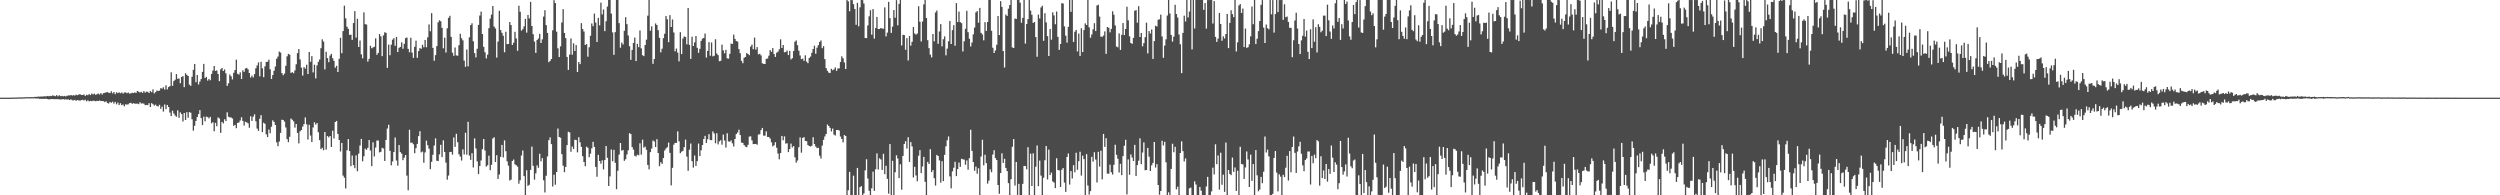<?xml version="1.0" encoding="UTF-8"?>
<svg xmlns="http://www.w3.org/2000/svg" width="1920" height="150">
  <path d="M0 75.000h1v1.000H0zM1 75.000h1v1.000H1zM2 75.000h1v1.000H2zM3 75.000h1v1.000H3zM4 75.000h1v1.000H4zM5 75.000h1v1.000H5zM6 75.000h1v1.000H6zM7 74.987h1v1.000H7zM8 74.963h1v1.000H8zM9 74.939h1v1.000H9zM10 74.917h1v1.000H10zM11 74.900h1v1.000H11zM12 74.889h1v1.000H12zM13 74.855h1v1.000H13zM14 74.735h1v1.000H14zM15 74.823h1v1.000H15zM16 74.764h1v1.000H16zM17 74.784h1v1.000H17zM18 74.703h1v1.000H18zM19 74.645h1v1.000H19zM20 74.595h1v1.000H20zM21 74.599h1v1.000H21zM22 74.593h1v1.000H22zM23 74.653h1v1.000H23zM24 74.507h1v1.000H24zM25 74.642h1v1.000H25zM26 74.372h1v1.169H26zM27 74.389h1v1.253H27zM28 74.355h1v1.313H28zM29 74.156h1v1.473H29zM30 74.239h1v1.693H30zM31 74.093h1v1.779H31zM32 74.113h1v1.829H32zM33 74.023h1v1.895H33zM34 73.924h1v1.938H34zM35 74.023h1v1.851H35zM36 73.672h1v2.419H36zM37 73.936h1v2.379H37zM38 73.605h1v2.597H38zM39 73.810h1v2.294H39zM40 73.291h1v2.796H40zM41 73.525h1v2.734H41zM42 73.880h1v2.254H42zM43 73.076h1v3.124H43zM44 73.951h1v2.194H44zM45 73.186h1v3.160H45zM46 73.886h1v2.502H46zM47 73.627h1v2.638H47zM48 73.959h1v2.171H48zM49 73.627h1v2.793H49zM50 74.044h1v2.182H50zM51 73.587h1v2.901H51zM52 73.269h1v3.090H52zM53 73.330h1v3.499H53zM54 72.940h1v3.370H54zM55 73.402h1v3.617H55zM56 73.043h1v4.061H56zM57 73.410h1v3.267H57zM58 72.699h1v4.788H58zM59 73.130h1v3.664H59zM60 72.603h1v4.497H60zM61 72.364h1v4.944H61zM62 72.957h1v3.948H62zM63 72.968h1v3.701H63zM64 72.574h1v4.565H64zM65 73.691h1v2.904H65zM66 72.753h1v5.066H66zM67 73.113h1v3.953H67zM68 72.233h1v5.636H68zM69 73.031h1v4.491H69zM70 71.851h1v5.892H70zM71 72.516h1v4.808H71zM72 71.906h1v5.544H72zM73 72.804h1v4.981H73zM74 72.358h1v5.053H74zM75 71.820h1v5.776H75zM76 72.548h1v4.629H76zM77 71.499h1v6.134H77zM78 72.576h1v4.995H78zM79 71.531h1v6.189H79zM80 71.285h1v7.132H80zM81 70.983h1v6.805H81zM82 70.730h1v8.337H82zM83 71.280h1v8.233H83zM84 71.453h1v6.814H84zM85 70.109h1v8.848H85zM86 71.689h1v6.370H86zM87 70.667h1v8.883H87zM88 72.362h1v5.855H88zM89 70.860h1v9.263H89zM90 71.508h1v7.285H90zM91 70.888h1v9.788H91zM92 71.629h1v7.623H92zM93 70.961h1v9.813H93zM94 71.936h1v8.332H94zM95 71.057h1v10.620H95zM96 70.978h1v9.174H96zM97 71.587h1v8.738H97zM98 71.083h1v9.064H98zM99 71.848h1v7.341H99zM100 71.721h1v7.226H100zM101 71.236h1v8.471H101zM102 71.477h1v7.767H102zM103 70.945h1v8.689H103zM104 71.400h1v8.261H104zM105 69.873h1v9.687H105zM106 70.414h1v9.614H106zM107 71.047h1v7.485H107zM108 70.509h1v8.981H108zM109 71.344h1v8.042H109zM110 69.947h1v9.623H110zM111 71.126h1v9.661H111zM112 70.406h1v10.193H112zM113 70.489h1v10.251H113zM114 71.438h1v7.807H114zM115 69.901h1v12.255H115zM116 70.815h1v8.382H116zM117 68.629h1v11.406H117zM118 71.715h1v9.399H118zM119 70.756h1v9.604H119zM120 69.541h1v11.888H120zM121 69.816h1v11.997H121zM122 69.561h1v10.903H122zM123 67.692h1v15.905H123zM124 68.121h1v13.725H124zM125 67.038h1v18.665H125zM126 68.831h1v11.402H126zM127 65.528h1v18.270H127zM128 68.659h1v11.917H128zM129 66.865h1v15.324H129zM130 66.160h1v20.300H130zM131 55.564h1v33.575H131zM132 65.919h1v19.109H132zM133 62.289h1v24.861H133zM134 61.234h1v27.442H134zM135 56.897h1v32.740H135zM136 60.509h1v24.240H136zM137 60.210h1v30.249H137zM138 63.889h1v22.436H138zM139 59.098h1v28.535H139zM140 58.472h1v34.821H140zM141 66.930h1v19.840H141zM142 56.268h1v35.861H142zM143 57.484h1v28.677H143zM144 58.392h1v32.033H144zM145 65.012h1v21.120H145zM146 65.949h1v20.627H146zM147 58.939h1v32.648H147zM148 53.598h1v46.744H148zM149 49.108h1v47.502H149zM150 63.141h1v29.725H150zM151 57.540h1v32.344H151zM152 64.873h1v22.717H152zM153 62.681h1v21.922H153zM154 60.744h1v30.000H154zM155 55.174h1v40.920H155zM156 49.069h1v40.536H156zM157 59.934h1v33.252H157zM158 59.051h1v30.519H158zM159 61.920h1v28.048H159zM160 60.645h1v30.303H160zM161 61.666h1v28.081H161zM162 56.799h1v37.914H162zM163 54.146h1v39.685H163zM164 50.694h1v50.108H164zM165 54.427h1v39.938H165zM166 54.047h1v42.854H166zM167 56.800h1v33.413H167zM168 62.292h1v28.668H168zM169 53.271h1v48.747H169zM170 52.205h1v41.436H170zM171 54.515h1v40.269H171zM172 53.343h1v38.274H172zM173 56.319h1v36.668H173zM174 65.945h1v20.323H174zM175 63.999h1v25.670H175zM176 57.214h1v32.969H176zM177 58.559h1v31.640H177zM178 60.964h1v30.082H178zM179 55.889h1v40.705H179zM180 53.821h1v42.054H180zM181 45.787h1v52.689H181zM182 56.675h1v37.708H182zM183 57.296h1v36.737H183zM184 55.566h1v36.947H184zM185 60.665h1v29.394H185zM186 54.022h1v38.806H186zM187 55.206h1v41.212H187zM188 52.648h1v40.891H188zM189 52.176h1v41.753H189zM190 53.232h1v41.473H190zM191 56.111h1v41.984H191zM192 59.555h1v29.773H192zM193 58.065h1v34.793H193zM194 59.439h1v30.151H194zM195 56.950h1v30.866H195zM196 52.449h1v40.664H196zM197 50.295h1v48.468H197zM198 47.917h1v52.569H198zM199 58.619h1v32.547H199zM200 47.440h1v40.961H200zM201 52.500h1v48.997H201zM202 59.271h1v34.987H202zM203 50.931h1v44.156H203zM204 47.606h1v55.542H204zM205 47.398h1v57.867H205zM206 45.831h1v53.668H206zM207 53.198h1v49.142H207zM208 60.622h1v36.707H208zM209 57.643h1v34.788H209zM210 54.346h1v39.289H210zM211 51.022h1v44.989H211zM212 45.126h1v64.257H212zM213 43.442h1v68.818H213zM214 39.620h1v69.084H214zM215 40.334h1v61.717H215zM216 56.116h1v35.835H216zM217 57.758h1v34.421H217zM218 56.456h1v36.938H218zM219 50.516h1v47.352H219zM220 43.269h1v63.595H220zM221 41.357h1v67.875H221zM222 42.009h1v63.078H222zM223 55.998h1v35.046H223zM224 55.412h1v36.612H224zM225 56.271h1v36.969H225zM226 54.084h1v43.925H226zM227 49.381h1v45.861H227zM228 40.822h1v61.256H228zM229 37.662h1v72.478H229zM230 45.647h1v55.234H230zM231 51.966h1v47.892H231zM232 58.027h1v39.182H232zM233 51.507h1v43.810H233zM234 52.715h1v37.476H234zM235 49.700h1v45.766H235zM236 56.810h1v50.341H236zM237 39.948h1v55.899H237zM238 47.486h1v56.599H238zM239 43.121h1v65.920H239zM240 55.607h1v42.261H240zM241 49.718h1v44.194H241zM242 60.201h1v35.479H242zM243 50.247h1v44.264H243zM244 47.515h1v54.053H244zM245 45.705h1v61.916H245zM246 37.022h1v77.518H246zM247 30.192h1v83.299H247zM248 31.918h1v83.464H248zM249 53.292h1v48.082H249zM250 39.796h1v75.082H250zM251 44.589h1v59.891H251zM252 47.748h1v57.772H252zM253 42.655h1v61.815H253zM254 41.345h1v71.571H254zM255 44.674h1v55.737H255zM256 46.733h1v59.633H256zM257 51.952h1v41.751H257zM258 50.545h1v42.320H258zM259 55.311h1v47.554H259zM260 45.161h1v62.371H260zM261 29.012h1v87.306H261zM262 40.854h1v68.918H262zM263 23.873h1v110.969H263zM264 4.357h1v132.121H264zM265 14.076h1v130.655H265zM266 20.488h1v94.924H266zM267 22.117h1v84.696H267zM268 26.767h1v89.246H268zM269 26.617h1v100.963H269zM270 30.602h1v88.845H270zM271 17.708h1v109.082H271zM272 8.543h1v120.629H272zM273 28.891h1v90.426H273zM274 14.431h1v117.124H274zM275 36.114h1v81.844H275zM276 31.111h1v80.668H276zM277 41.732h1v64.992H277zM278 44.803h1v79.087H278zM279 9.511h1v110.476H279zM280 18.598h1v95.580H280zM281 18.831h1v96.223H281zM282 47.314h1v66.270H282zM283 45.192h1v62.319H283zM284 35.114h1v80.498H284zM285 37.060h1v90.525H285zM286 36.426h1v72.893H286zM287 35.886h1v84.300H287zM288 29.436h1v83.911H288zM289 42.074h1v65.862H289zM290 40.578h1v67.357H290zM291 26.174h1v90.846H291zM292 27.928h1v88.718H292zM293 43.122h1v70.393H293zM294 27.193h1v86.864H294zM295 24.795h1v98.845H295zM296 25.242h1v82.251H296zM297 52.120h1v46.596H297zM298 34.247h1v61.595H298zM299 42.455h1v73.360H299zM300 34.329h1v92.653H300zM301 30.481h1v93.509H301zM302 29.323h1v87.484H302zM303 35.165h1v70.457H303zM304 28.345h1v94.949H304zM305 39.970h1v87.288H305zM306 36.712h1v74.706H306zM307 35.975h1v80.864H307zM308 32.528h1v85.485H308zM309 37.406h1v85.633H309zM310 33.649h1v87.395H310zM311 29.301h1v89.733H311zM312 28.813h1v106.048H312zM313 37.524h1v108.579H313zM314 40.120h1v59.492H314zM315 28.967h1v80.657H315zM316 40.379h1v69.186H316zM317 44.418h1v66.362H317zM318 35.954h1v81.696H318zM319 31.246h1v82.534H319zM320 44.452h1v66.048H320zM321 39.279h1v65.292H321zM322 36.964h1v63.816H322zM323 37.466h1v79.551H323zM324 34.366h1v82.005H324zM325 36.309h1v88.674H325zM326 30.677h1v86.415H326zM327 36.279h1v71.767H327zM328 28.691h1v82.878H328zM329 18.745h1v95.434H329zM330 23.993h1v105.973H330zM331 10.105h1v114.164H331zM332 36.783h1v82.087H332zM333 46.669h1v65.098H333zM334 42.324h1v63.990H334zM335 35.430h1v88.032H335zM336 17.148h1v106.529H336zM337 15.623h1v102.950H337zM338 16.321h1v94.907H338zM339 21.425h1v99.266H339zM340 37.117h1v70.678H340zM341 28.949h1v87.713H341zM342 40.370h1v84.492H342zM343 21.705h1v116.290H343zM344 13.699h1v121.119H344zM345 12.113h1v104.667H345zM346 28.333h1v88.320H346zM347 40.435h1v78.368H347zM348 42.872h1v62.713H348zM349 36.441h1v76.358H349zM350 42.545h1v60.191H350zM351 42.800h1v66.386H351zM352 34.733h1v83.817H352zM353 25.902h1v94.362H353zM354 29.400h1v93.869H354zM355 30.974h1v83.785H355zM356 46.475h1v72.159H356zM357 51.316h1v50.646H357zM358 38.017h1v80.743H358zM359 50.930h1v42.596H359zM360 28.629h1v90.891H360zM361 19.314h1v103.482H361zM362 17.901h1v99.751H362zM363 31.711h1v96.880H363zM364 40.750h1v65.546H364zM365 44.073h1v69.963H365zM366 37.428h1v86.510H366zM367 19.098h1v114.604H367zM368 11.909h1v115.565H368zM369 8.897h1v114.334H369zM370 26.136h1v88.436H370zM371 35.953h1v70.775H371zM372 40.138h1v75.449H372zM373 44.840h1v83.115H373zM374 41.975h1v84.930H374zM375 21.678h1v97.852H375zM376 14.278h1v116.415H376zM377 11.236h1v115.324H377zM378 4.677h1v101.688H378zM379 20.395h1v85.033H379zM380 21.852h1v102.568H380zM381 44.245h1v74.974H381zM382 31.962h1v105.443H382zM383 8.291h1v125.760H383zM384 23.068h1v97.409H384zM385 25.200h1v86.084H385zM386 27.431h1v93.512H386zM387 40.162h1v67.640H387zM388 24.355h1v91.763H388zM389 33.908h1v90.065H389zM390 33.720h1v93.516H390zM391 16.929h1v121.652H391zM392 19.238h1v118.743H392zM393 34.517h1v89.138H393zM394 32.760h1v89.747H394zM395 24.424h1v101.793H395zM396 29.544h1v97.398H396zM397 39.016h1v89.010H397zM398 4.381h1v136.699H398zM399 9.035h1v129.394H399zM400 23.493h1v95.935H400zM401 22.429h1v93.189H401zM402 20.263h1v114.991H402zM403 14.475h1v135.514H403zM404 25.013h1v105.734H404zM405 11.468h1v131.298H405zM406 14.166h1v127.741H406zM407 1.393h1v129.111H407zM408 19.905h1v92.691H408zM409 26.328h1v101.057H409zM410 31.925h1v106.051H410zM411 40.593h1v92.539H411zM412 30.794h1v96.220H412zM413 29.560h1v99.335H413zM414 26.030h1v92.061H414zM415 33.020h1v90.864H415zM416 30.210h1v91.250H416zM417 12.769h1v125.669H417zM418 7.824h1v140.005H418zM419 19.300h1v115.660H419zM420 25.295h1v94.890H420zM421 47.755h1v59.916H421zM422 46.742h1v58.761H422zM423 45.323h1v65.375H423zM424 23.246h1v120.025H424zM425 0.114h1v134.098H425zM426 2.362h1v139.535H426zM427 24.327h1v107.777H427zM428 37.097h1v61.613H428zM429 43.846h1v61.348H429zM430 35.604h1v70.181H430zM431 17.248h1v101.117H431zM432 7.030h1v120.207H432zM433 25.313h1v106.934H433zM434 29.275h1v98.923H434zM435 43.739h1v67.734H435zM436 53.667h1v47.566H436zM437 41.937h1v59.759H437zM438 29.479h1v87.068H438zM439 41.984h1v70.549H439zM440 33.266h1v81.161H440zM441 39.109h1v68.200H441zM442 34.592h1v72.973H442zM443 55.282h1v61.693H443zM444 47.602h1v57.817H444zM445 49.279h1v60.049H445zM446 17.754h1v95.049H446zM447 22.322h1v97.661H447zM448 24.230h1v100.198H448zM449 34.545h1v93.149H449zM450 33.829h1v78.812H450zM451 43.515h1v69.990H451zM452 36.315h1v84.433H452zM453 27.488h1v90.510H453zM454 18.021h1v95.922H454zM455 20.133h1v88.833H455zM456 10.461h1v102.394H456zM457 17.288h1v110.898H457zM458 32.230h1v103.492H458zM459 13.746h1v105.213H459zM460 19.476h1v104.171H460zM461 1.998h1v123.682H461zM462 11.043h1v112.095H462zM463 7.260h1v122.903H463zM464 23.888h1v98.974H464zM465 16.266h1v95.865H465zM466 5.014h1v116.158H466zM467 0.002h1v142.868H467zM468 0.000h1v135.495H468zM469 10.425h1v104.353H469zM470 24.902h1v98.962H470zM471 42.069h1v73.036H471zM472 24.671h1v100.355H472zM473 0.000h1v145.288H473zM474 0.006h1v131.172H474zM475 17.762h1v100.978H475zM476 36.613h1v73.221H476zM477 32.730h1v82.985H477zM478 34.156h1v81.004H478zM479 23.636h1v99.865H479zM480 13.229h1v109.085H480zM481 18.517h1v100.112H481zM482 27.215h1v88.251H482zM483 35.465h1v66.845H483zM484 45.934h1v57.019H484zM485 38.362h1v74.561H485zM486 32.964h1v81.946H486zM487 28.900h1v90.716H487zM488 46.886h1v73.326H488zM489 33.645h1v85.164H489zM490 36.214h1v83.057H490zM491 23.374h1v86.724H491zM492 37.142h1v81.659H492zM493 42.373h1v64.906H493zM494 43.098h1v70.290H494zM495 34.539h1v78.048H495zM496 30.479h1v84.551H496zM497 12.035h1v114.609H497zM498 0.002h1v130.050H498zM499 23.610h1v93.203H499zM500 20.206h1v93.867H500zM501 48.979h1v58.925H501zM502 45.323h1v63.308H502zM503 18.007h1v94.940H503zM504 19.202h1v87.701H504zM505 23.181h1v94.306H505zM506 29.040h1v98.610H506zM507 40.187h1v84.449H507zM508 37.384h1v88.533H508zM509 29.326h1v92.059H509zM510 25.893h1v89.711H510zM511 12.312h1v101.755H511zM512 14.808h1v98.251H512zM513 32.424h1v77.093H513zM514 11.641h1v105.781H514zM515 20.721h1v121.678H515zM516 14.974h1v113.921H516zM517 24.914h1v86.215H517zM518 39.432h1v70.277H518zM519 37.260h1v72.501H519zM520 40.422h1v60.487H520zM521 47.085h1v61.462H521zM522 24.710h1v92.966H522zM523 41.546h1v74.944H523zM524 29.585h1v86.250H524zM525 27.962h1v85.059H525zM526 28.427h1v78.784H526zM527 34.051h1v86.238H527zM528 6.135h1v125.060H528zM529 34.383h1v80.562H529zM530 45.228h1v65.023H530zM531 28.143h1v95.680H531zM532 35.307h1v93.411H532zM533 32.563h1v86.871H533zM534 27.634h1v99.808H534zM535 36.696h1v87.092H535zM536 40.532h1v69.778H536zM537 37.470h1v82.454H537zM538 31.405h1v84.004H538zM539 29.712h1v81.715H539zM540 29.146h1v77.599H540zM541 25.780h1v78.566H541zM542 44.162h1v65.641H542zM543 39.094h1v67.846H543zM544 32.334h1v70.711H544zM545 42.786h1v64.788H545zM546 32.589h1v75.103H546zM547 43.255h1v57.713H547zM548 42.809h1v59.689H548zM549 30.176h1v79.870H549zM550 41.064h1v61.307H550zM551 42.332h1v68.552H551zM552 47.007h1v61.600H552zM553 46.716h1v61.012H553zM554 34.239h1v76.871H554zM555 38.698h1v64.670H555zM556 40.983h1v66.960H556zM557 38.275h1v75.056H557zM558 44.810h1v57.524H558zM559 45.054h1v63.577H559zM560 41.391h1v67.420H560zM561 33.408h1v74.479H561zM562 33.733h1v76.364H562zM563 26.590h1v85.907H563zM564 29.840h1v76.921H564zM565 31.549h1v71.426H565zM566 31.949h1v69.821H566zM567 37.722h1v61.887H567zM568 40.886h1v62.853H568zM569 46.713h1v62.758H569zM570 48.561h1v61.198H570zM571 44.408h1v67.010H571zM572 43.703h1v68.873H572zM573 40.785h1v72.286H573zM574 41.479h1v69.749H574zM575 42.411h1v62.506H575zM576 35.801h1v68.878H576zM577 34.233h1v73.543H577zM578 37.764h1v72.951H578zM579 28.889h1v81.697H579zM580 38.117h1v72.427H580zM581 36.147h1v74.995H581zM582 41.745h1v61.626H582zM583 41.299h1v61.825H583zM584 42.563h1v57.392H584zM585 48.600h1v49.666H585zM586 49.074h1v55.086H586zM587 49.170h1v55.018H587zM588 45.233h1v55.684H588zM589 44.912h1v60.262H589zM590 42.737h1v62.534H590zM591 38.499h1v67.939H591zM592 39.805h1v69.498H592zM593 36.938h1v75.433H593zM594 41.477h1v70.124H594zM595 43.720h1v65.479H595zM596 40.519h1v72.946H596zM597 39.657h1v78.275H597zM598 37.898h1v84.457H598zM599 30.227h1v87.310H599zM600 36.830h1v67.550H600zM601 34.580h1v73.128H601zM602 40.139h1v64.623H602zM603 39.892h1v70.417H603zM604 38.835h1v71.217H604zM605 42.300h1v74.555H605zM606 39.054h1v75.427H606zM607 45.598h1v64.692H607zM608 44.697h1v68.521H608zM609 39.201h1v73.021H609zM610 32.029h1v88.730H610zM611 31.050h1v93.896H611zM612 34.696h1v88.590H612zM613 38.938h1v74.182H613zM614 42.575h1v62.927H614zM615 45.402h1v71.857H615zM616 44.981h1v60.957H616zM617 46.764h1v58.565H617zM618 42.440h1v65.785H618zM619 47.310h1v61.191H619zM620 48.514h1v62.830H620zM621 44.552h1v67.571H621zM622 43.437h1v69.127H622zM623 40.493h1v71.455H623zM624 37.634h1v67.803H624zM625 35.096h1v75.554H625zM626 41.265h1v71.263H626zM627 36.625h1v77.130H627zM628 34.726h1v78.800H628zM629 32.197h1v87.370H629zM630 31.075h1v90.669H630zM631 37.021h1v74.798H631zM632 35.420h1v72.000H632zM633 45.433h1v59.365H633zM634 52.308h1v50.604H634zM635 54.373h1v41.288H635zM636 55.733h1v41.046H636zM637 56.095h1v42.161H637zM638 52.838h1v48.139H638zM639 53.893h1v44.878H639zM640 53.249h1v50.113H640zM641 51.774h1v52.297H641zM642 54.429h1v45.428H642zM643 52.580h1v47.222H643zM644 52.492h1v47.744H644zM645 47.557h1v57.313H645zM646 43.278h1v63.494H646zM647 44.777h1v64.609H647zM648 47.962h1v55.763H648zM649 52.985h1v51.468H649zM650 0.000h1v150.000H650zM651 1.039h1v145.071H651zM652 8.638h1v123.355H652zM653 0.043h1v149.921H653zM654 0.124h1v149.876H654zM655 3.194h1v131.733H655zM656 6.928h1v143.072H656zM657 19.059h1v130.894H657zM658 2.160h1v126.804H658zM659 20.238h1v129.762H659zM660 5.631h1v138.163H660zM661 0.000h1v142.975H661zM662 0.078h1v149.905H662zM663 2.724h1v145.783H663zM664 29.193h1v101.601H664zM665 29.283h1v93.023H665zM666 19.537h1v117.574H666zM667 12.533h1v133.976H667zM668 7.808h1v142.192H668zM669 26.643h1v118.004H669zM670 6.952h1v124.868H670zM671 29.636h1v116.939H671zM672 21.560h1v108.440H672zM673 12.984h1v104.810H673zM674 22.263h1v107.955H674zM675 22.283h1v99.328H675zM676 21.509h1v100.970H676zM677 21.924h1v108.586H677zM678 22.060h1v96.065H678zM679 5.688h1v128.097H679zM680 27.976h1v99.322H680zM681 25.026h1v112.333H681zM682 1.423h1v147.337H682zM683 13.969h1v96.671H683zM684 25.244h1v124.756H684zM685 20.451h1v103.031H685zM686 7.738h1v142.262H686zM687 13.615h1v118.703H687zM688 0.093h1v119.199H688zM689 19.437h1v102.322H689zM690 2.896h1v133.929H690zM691 0.000h1v126.164H691zM692 34.896h1v110.777H692zM693 26.745h1v93.028H693zM694 26.929h1v83.608H694zM695 38.196h1v70.235H695zM696 29.272h1v84.800H696zM697 46.443h1v59.002H697zM698 27.711h1v96.636H698zM699 35.073h1v74.070H699zM700 32.085h1v80.396H700zM701 20.757h1v115.549H701zM702 25.692h1v102.428H702zM703 26.624h1v108.134H703zM704 25.760h1v113.427H704zM705 4.794h1v114.824H705zM706 16.694h1v98.612H706zM707 31.867h1v101.112H707zM708 16.530h1v111.321H708zM709 3.378h1v117.120H709zM710 0.000h1v139.627H710zM711 13.783h1v136.213H711zM712 30.867h1v93.425H712zM713 36.951h1v89.010H713zM714 41.933h1v72.646H714zM715 44.059h1v88.118H715zM716 26.119h1v104.501H716zM717 31.720h1v105.118H717zM718 9.568h1v132.988H718zM719 8.099h1v110.892H719zM720 33.624h1v86.206H720zM721 24.175h1v99.014H721zM722 18.537h1v121.707H722zM723 35.607h1v88.196H723zM724 30.181h1v108.944H724zM725 27.937h1v91.024H725zM726 42.499h1v69.864H726zM727 37.350h1v70.369H727zM728 31.693h1v73.125H728zM729 16.081h1v119.405H729zM730 33.785h1v110.863H730zM731 23.158h1v108.420H731zM732 19.355h1v109.465H732zM733 35.139h1v89.115H733zM734 2.421h1v132.873H734zM735 16.955h1v112.956H735zM736 8.916h1v115.941H736zM737 16.955h1v111.221H737zM738 17.827h1v104.133H738zM739 39.532h1v82.770H739zM740 31.709h1v90.917H740zM741 22.106h1v104.397H741zM742 8.298h1v114.952H742zM743 24.717h1v105.597H743zM744 29.767h1v91.728H744zM745 35.706h1v63.912H745zM746 32.660h1v83.230H746zM747 26.391h1v98.005H747zM748 21.192h1v109.936H748zM749 9.543h1v118.419H749zM750 8.485h1v124.894H750zM751 17.453h1v111.757H751zM752 6.040h1v143.959H752zM753 25.245h1v94.951H753zM754 26.494h1v80.869H754zM755 30.991h1v95.995H755zM756 16.979h1v101.865H756zM757 23.742h1v101.520H757zM758 16.901h1v124.113H758zM759 0.000h1v138.735H759zM760 0.003h1v130.039H760zM761 23.605h1v108.623H761zM762 36.676h1v82.018H762zM763 40.712h1v74.641H763zM764 38.711h1v82.703H764zM765 34.343h1v88.599H765zM766 12.280h1v129.801H766zM767 26.940h1v121.918H767zM768 0.917h1v132.013H768zM769 5.271h1v112.510H769zM770 39.205h1v85.941H770zM771 51.890h1v70.043H771zM772 11.178h1v117.792H772zM773 12.255h1v119.195H773zM774 6.644h1v134.004H774zM775 3.880h1v146.120H775zM776 0.001h1v137.613H776zM777 36.384h1v76.372H777zM778 36.880h1v69.908H778zM779 14.212h1v128.278H779zM780 14.516h1v109.906H780zM781 0.000h1v149.700H781zM782 0.005h1v141.210H782zM783 2.061h1v147.939H783zM784 17.484h1v132.516H784zM785 13.738h1v127.470H785zM786 0.024h1v127.438H786zM787 33.468h1v94.103H787zM788 18.424h1v111.648H788zM789 14.685h1v98.381H789zM790 0.015h1v149.985H790zM791 8.101h1v109.892H791zM792 11.318h1v131.512H792zM793 17.556h1v100.205H793zM794 16.907h1v133.090H794zM795 28.458h1v99.611H795zM796 43.555h1v68.154H796zM797 11.196h1v131.806H797zM798 14.181h1v109.147H798zM799 5.720h1v129.130H799zM800 4.404h1v145.592H800zM801 31.338h1v105.188H801zM802 10.151h1v112.956H802zM803 17.216h1v94.888H803zM804 27.735h1v110.113H804zM805 43.029h1v71.875H805zM806 22.295h1v112.136H806zM807 30.464h1v102.109H807zM808 9.496h1v129.865H808zM809 11.821h1v128.367H809zM810 18.633h1v125.830H810zM811 8.831h1v112.733H811zM812 28.302h1v102.300H812zM813 38.320h1v92.472H813zM814 33.733h1v109.898H814zM815 2.383h1v127.972H815zM816 2.696h1v126.349H816zM817 20.262h1v119.984H817zM818 27.391h1v119.964H818zM819 32.726h1v87.865H819zM820 20.648h1v97.207H820zM821 0.000h1v141.760H821zM822 9.078h1v122.355H822zM823 0.016h1v137.040H823zM824 32.214h1v94.599H824zM825 24.391h1v107.966H825zM826 22.965h1v94.316H826zM827 39.495h1v90.896H827zM828 25.811h1v98.013H828zM829 42.940h1v73.606H829zM830 21.710h1v113.175H830zM831 40.010h1v79.567H831zM832 23.095h1v99.132H832zM833 17.960h1v132.040H833zM834 19.217h1v99.179H834zM835 0.001h1v142.464H835zM836 20.992h1v128.460H836zM837 29.004h1v117.764H837zM838 26.458h1v93.961H838zM839 22.511h1v101.636H839zM840 17.794h1v99.167H840zM841 23.858h1v98.676H841zM842 4.173h1v136.027H842zM843 3.620h1v112.951H843zM844 12.757h1v115.171H844zM845 28.118h1v87.610H845zM846 28.292h1v109.495H846zM847 27.263h1v75.590H847zM848 24.102h1v88.692H848zM849 41.393h1v64.725H849zM850 20.737h1v112.601H850zM851 21.279h1v112.144H851zM852 24.848h1v101.633H852zM853 22.169h1v110.143H853zM854 8.653h1v125.370H854zM855 11.327h1v115.233H855zM856 19.539h1v91.601H856zM857 35.740h1v83.171H857zM858 36.359h1v85.560H858zM859 25.663h1v106.783H859zM860 38.340h1v87.467H860zM861 26.709h1v107.847H861zM862 17.665h1v102.253H862zM863 26.942h1v84.985H863zM864 22.292h1v85.063H864zM865 5.196h1v144.096H865zM866 15.597h1v106.798H866zM867 27.911h1v106.336H867zM868 32.961h1v85.680H868zM869 33.618h1v87.377H869zM870 29.100h1v94.542H870zM871 8.227h1v103.014H871zM872 7.765h1v127.434H872zM873 17.404h1v109.375H873zM874 4.752h1v118.653H874zM875 28.431h1v77.811H875zM876 25.315h1v100.772H876zM877 35.565h1v81.554H877zM878 33.102h1v76.235H878zM879 28.577h1v102.193H879zM880 17.430h1v113.121H880zM881 41.001h1v72.627H881zM882 23.884h1v96.444H882zM883 25.757h1v105.627H883zM884 22.638h1v104.344H884zM885 45.282h1v79.875H885zM886 31.520h1v77.538H886zM887 19.752h1v108.891H887zM888 20.321h1v105.751H888zM889 15.175h1v126.914H889zM890 14.782h1v134.787H890zM891 11.197h1v135.488H891zM892 28.001h1v80.108H892zM893 44.388h1v67.321H893zM894 35.001h1v73.925H894zM895 30.230h1v94.418H895zM896 11.904h1v138.096H896zM897 0.001h1v147.713H897zM898 10.381h1v139.619H898zM899 26.807h1v102.917H899zM900 31.956h1v78.447H900zM901 28.148h1v88.799H901zM902 3.711h1v109.015H902zM903 10.782h1v134.637H903zM904 13.479h1v129.876H904zM905 26.515h1v123.485H905zM906 33.974h1v83.536H906zM907 56.173h1v52.347H907zM908 25.270h1v90.802H908zM909 12.039h1v111.963H909zM910 16.503h1v105.222H910zM911 0.000h1v150.000H911zM912 13.388h1v136.612H912zM913 8.851h1v135.778H913zM914 0.000h1v144.096H914zM915 37.930h1v112.043H915zM916 0.000h1v149.929H916zM917 21.857h1v117.447H917zM918 0.000h1v141.701H918zM919 0.024h1v149.883H919zM920 0.000h1v149.993H920zM921 0.017h1v143.601H921zM922 0.014h1v146.411H922zM923 0.006h1v149.994H923zM924 7.555h1v142.443H924zM925 2.376h1v147.624H925zM926 21.952h1v121.263H926zM927 0.048h1v135.795H927zM928 0.039h1v149.952H928zM929 0.000h1v149.986H929zM930 0.000h1v147.014H930zM931 18.070h1v110.678H931zM932 0.837h1v133.169H932zM933 28.297h1v82.574H933zM934 32.139h1v93.978H934zM935 29.655h1v89.742H935zM936 9.942h1v135.649H936zM937 18.453h1v98.857H937zM938 31.295h1v110.647H938zM939 27.910h1v106.222H939zM940 29.547h1v117.803H940zM941 26.171h1v83.299H941zM942 10.676h1v139.324H942zM943 36.958h1v93.625H943zM944 17.596h1v115.998H944zM945 7.881h1v126.643H945zM946 10.854h1v110.168H946zM947 13.173h1v118.842H947zM948 0.000h1v128.632H948zM949 39.506h1v107.119H949zM950 32.499h1v98.622H950zM951 4.201h1v145.793H951zM952 3.103h1v109.652H952zM953 9.921h1v116.008H953zM954 6.533h1v119.733H954zM955 36.125h1v101.272H955zM956 21.926h1v106.705H956zM957 36.768h1v79.569H957zM958 36.246h1v86.220H958zM959 34.022h1v109.609H959zM960 27.926h1v90.852H960zM961 4.986h1v133.929H961zM962 18.649h1v107.373H962zM963 0.000h1v149.996H963zM964 33.864h1v81.392H964zM965 29.753h1v104.927H965zM966 23.919h1v122.985H966zM967 16.204h1v129.372H967zM968 3.708h1v132.121H968zM969 0.053h1v140.637H969zM970 21.173h1v110.704H970zM971 33.004h1v71.860H971zM972 18.918h1v98.241H972zM973 21.682h1v93.199H973zM974 22.517h1v97.594H974zM975 0.000h1v150.000H975zM976 11.007h1v138.964H976zM977 0.043h1v148.838H977zM978 25.020h1v96.322H978zM979 10.740h1v105.299H979zM980 0.000h1v132.546H980zM981 9.262h1v137.727H981zM982 0.032h1v133.862H982zM983 0.051h1v135.649H983zM984 0.000h1v150.000H984zM985 15.245h1v118.978H985zM986 3.286h1v132.701H986zM987 13.222h1v115.619H987zM988 12.689h1v106.987H988zM989 16.843h1v121.807H989zM990 21.366h1v94.676H990zM991 21.365h1v110.950H991zM992 43.943h1v68.941H992zM993 30.930h1v73.952H993zM994 15.721h1v101.677H994zM995 9.799h1v122.998H995zM996 21.927h1v94.477H996zM997 33.781h1v78.657H997zM998 41.523h1v67.362H998zM999 30.971h1v87.075H999zM1000 27.459h1v99.545H1000zM1001 14.605h1v116.908H1001zM1002 28.095h1v94.822H1002zM1003 23.456h1v98.243H1003zM1004 39.783h1v76.612H1004zM1005 45.347h1v70.975H1005zM1006 22.485h1v119.254H1006zM1007 36.900h1v82.834H1007zM1008 14.882h1v110.491H1008zM1009 32.029h1v86.775H1009zM1010 20.909h1v100.597H1010zM1011 40.249h1v67.323H1011zM1012 18.613h1v89.961H1012zM1013 20.619h1v121.986H1013zM1014 24.786h1v95.240H1014zM1015 23.548h1v113.202H1015zM1016 12.045h1v118.878H1016zM1017 12.006h1v125.451H1017zM1018 27.684h1v98.257H1018zM1019 3.597h1v135.890H1019zM1020 15.626h1v114.238H1020zM1021 24.233h1v109.310H1021zM1022 29.832h1v81.930H1022zM1023 19.559h1v101.537H1023zM1024 21.854h1v110.267H1024zM1025 2.483h1v122.175H1025zM1026 0.000h1v126.440H1026zM1027 16.720h1v128.597H1027zM1028 13.836h1v126.864H1028zM1029 30.628h1v77.594H1029zM1030 18.581h1v109.709H1030zM1031 21.868h1v112.284H1031zM1032 0.004h1v131.638H1032zM1033 3.000h1v123.247H1033zM1034 1.243h1v134.331H1034zM1035 15.726h1v90.076H1035zM1036 27.955h1v89.985H1036zM1037 30.513h1v97.247H1037zM1038 16.927h1v112.298H1038zM1039 3.807h1v119.492H1039zM1040 10.852h1v111.662H1040zM1041 1.638h1v148.362H1041zM1042 0.000h1v149.893H1042zM1043 21.136h1v113.495H1043zM1044 0.049h1v141.339H1044zM1045 24.954h1v124.923H1045zM1046 25.296h1v92.907H1046zM1047 15.002h1v133.331H1047zM1048 4.713h1v125.876H1048zM1049 0.016h1v139.846H1049zM1050 0.000h1v149.917H1050zM1051 0.003h1v143.160H1051zM1052 8.883h1v141.117H1052zM1053 11.687h1v135.302H1053zM1054 10.182h1v127.904H1054zM1055 19.954h1v83.373H1055zM1056 36.332h1v88.654H1056zM1057 30.197h1v105.968H1057zM1058 0.000h1v149.648H1058zM1059 0.000h1v149.998H1059zM1060 0.000h1v150.000H1060zM1061 0.017h1v149.983H1061zM1062 22.804h1v103.579H1062zM1063 12.753h1v131.668H1063zM1064 10.759h1v132.638H1064zM1065 0.002h1v127.988H1065zM1066 0.000h1v148.012H1066zM1067 0.000h1v136.691H1067zM1068 16.878h1v128.013H1068zM1069 21.489h1v128.511H1069zM1070 13.414h1v104.158H1070zM1071 4.465h1v132.391H1071zM1072 0.000h1v150.000H1072zM1073 15.537h1v134.407H1073zM1074 30.125h1v119.771H1074zM1075 7.970h1v123.328H1075zM1076 24.441h1v98.910H1076zM1077 27.609h1v96.744H1077zM1078 29.753h1v82.411H1078zM1079 21.072h1v92.922H1079zM1080 30.107h1v98.922H1080zM1081 12.586h1v137.374H1081zM1082 7.989h1v120.006H1082zM1083 4.027h1v136.078H1083zM1084 22.947h1v120.439H1084zM1085 23.958h1v101.658H1085zM1086 11.671h1v120.402H1086zM1087 30.368h1v95.582H1087zM1088 31.628h1v116.090H1088zM1089 19.419h1v119.218H1089zM1090 32.020h1v117.958H1090zM1091 28.268h1v121.732H1091zM1092 26.864h1v123.136H1092zM1093 2.108h1v118.632H1093zM1094 0.000h1v137.715H1094zM1095 33.898h1v91.692H1095zM1096 16.283h1v120.239H1096zM1097 4.491h1v130.832H1097zM1098 22.209h1v98.410H1098zM1099 27.630h1v117.994H1099zM1100 34.824h1v92.737H1100zM1101 15.678h1v128.094H1101zM1102 10.874h1v115.173H1102zM1103 11.055h1v138.945H1103zM1104 18.489h1v115.223H1104zM1105 32.522h1v80.170H1105zM1106 35.446h1v84.036H1106zM1107 19.317h1v102.731H1107zM1108 25.071h1v87.886H1108zM1109 24.260h1v97.034H1109zM1110 4.344h1v129.790H1110zM1111 22.011h1v91.703H1111zM1112 23.224h1v105.075H1112zM1113 14.082h1v117.046H1113zM1114 21.825h1v121.894H1114zM1115 19.118h1v115.463H1115zM1116 2.376h1v111.847H1116zM1117 26.237h1v88.416H1117zM1118 27.370h1v88.424H1118zM1119 26.518h1v105.369H1119zM1120 24.161h1v111.373H1120zM1121 19.275h1v116.440H1121zM1122 27.599h1v88.598H1122zM1123 24.570h1v101.267H1123zM1124 14.656h1v125.459H1124zM1125 10.302h1v137.534H1125zM1126 13.189h1v117.325H1126zM1127 36.010h1v82.900H1127zM1128 17.468h1v109.301H1128zM1129 30.951h1v89.847H1129zM1130 1.345h1v148.655H1130zM1131 13.007h1v121.857H1131zM1132 5.949h1v135.734H1132zM1133 16.405h1v120.789H1133zM1134 11.941h1v117.385H1134zM1135 11.476h1v129.695H1135zM1136 18.012h1v131.974H1136zM1137 26.408h1v108.534H1137zM1138 23.996h1v106.930H1138zM1139 17.450h1v114.532H1139zM1140 17.669h1v124.915H1140zM1141 17.410h1v96.640H1141zM1142 29.780h1v103.539H1142zM1143 9.645h1v111.188H1143zM1144 39.952h1v81.379H1144zM1145 40.219h1v89.934H1145zM1146 10.597h1v111.125H1146zM1147 16.376h1v92.096H1147zM1148 16.131h1v118.772H1148zM1149 7.767h1v130.274H1149zM1150 5.472h1v122.359H1150zM1151 11.760h1v113.880H1151zM1152 13.126h1v107.759H1152zM1153 33.764h1v87.214H1153zM1154 31.857h1v78.339H1154zM1155 12.852h1v110.095H1155zM1156 1.589h1v125.976H1156zM1157 13.992h1v130.019H1157zM1158 21.729h1v96.050H1158zM1159 24.220h1v123.032H1159zM1160 0.004h1v140.917H1160zM1161 0.027h1v137.668H1161zM1162 0.000h1v149.893H1162zM1163 11.092h1v121.036H1163zM1164 30.406h1v110.727H1164zM1165 27.151h1v111.797H1165zM1166 31.533h1v114.882H1166zM1167 0.515h1v149.474H1167zM1168 6.373h1v130.653H1168zM1169 0.000h1v143.804H1169zM1170 25.015h1v99.991H1170zM1171 0.000h1v149.857H1171zM1172 0.000h1v147.958H1172zM1173 0.000h1v150.000H1173zM1174 0.051h1v149.949H1174zM1175 0.010h1v149.862H1175zM1176 4.954h1v145.046H1176zM1177 0.000h1v139.743H1177zM1178 0.000h1v139.751H1178zM1179 0.000h1v147.135H1179zM1180 0.000h1v145.995H1180zM1181 0.000h1v148.179H1181zM1182 0.000h1v150.000H1182zM1183 0.013h1v149.985H1183zM1184 2.590h1v132.921H1184zM1185 22.520h1v104.790H1185zM1186 23.446h1v88.491H1186zM1187 21.936h1v110.348H1187zM1188 0.000h1v150.000H1188zM1189 0.000h1v150.000H1189zM1190 0.000h1v150.000H1190zM1191 1.324h1v148.676H1191zM1192 2.155h1v129.512H1192zM1193 14.292h1v109.944H1193zM1194 17.291h1v122.186H1194zM1195 3.951h1v146.049H1195zM1196 0.000h1v150.000H1196zM1197 0.117h1v149.855H1197zM1198 18.918h1v131.077H1198zM1199 14.412h1v122.305H1199zM1200 22.370h1v120.869H1200zM1201 16.075h1v109.730H1201zM1202 11.053h1v138.947H1202zM1203 0.006h1v149.994H1203zM1204 18.868h1v118.017H1204zM1205 12.675h1v137.325H1205zM1206 3.230h1v135.755H1206zM1207 11.199h1v130.904H1207zM1208 23.299h1v97.343H1208zM1209 7.100h1v123.278H1209zM1210 11.280h1v138.720H1210zM1211 0.000h1v130.155H1211zM1212 0.019h1v132.831H1212zM1213 0.580h1v141.800H1213zM1214 23.081h1v116.774H1214zM1215 13.082h1v118.231H1215zM1216 29.740h1v101.180H1216zM1217 0.000h1v128.227H1217zM1218 18.705h1v112.198H1218zM1219 46.439h1v85.247H1219zM1220 26.125h1v105.507H1220zM1221 13.721h1v112.371H1221zM1222 30.087h1v91.581H1222zM1223 28.141h1v95.451H1223zM1224 1.905h1v148.095H1224zM1225 10.198h1v136.861H1225zM1226 0.000h1v138.890H1226zM1227 3.308h1v134.810H1227zM1228 0.000h1v146.445H1228zM1229 22.648h1v127.352H1229zM1230 0.000h1v140.903H1230zM1231 12.538h1v110.659H1231zM1232 15.381h1v110.527H1232zM1233 25.499h1v119.379H1233zM1234 21.376h1v128.624H1234zM1235 6.193h1v143.807H1235zM1236 8.369h1v141.271H1236zM1237 1.119h1v148.881H1237zM1238 20.650h1v111.180H1238zM1239 31.614h1v82.441H1239zM1240 24.550h1v99.790H1240zM1241 0.000h1v149.991H1241zM1242 7.160h1v142.840H1242zM1243 11.077h1v138.923H1243zM1244 10.511h1v132.328H1244zM1245 40.653h1v69.108H1245zM1246 24.663h1v95.935H1246zM1247 12.335h1v129.728H1247zM1248 12.326h1v121.981H1248zM1249 0.000h1v142.585H1249zM1250 0.003h1v144.767H1250zM1251 21.624h1v128.352H1251zM1252 38.840h1v81.732H1252zM1253 23.431h1v85.214H1253zM1254 8.418h1v105.176H1254zM1255 0.006h1v149.994H1255zM1256 8.839h1v124.298H1256zM1257 2.303h1v117.119H1257zM1258 22.568h1v105.771H1258zM1259 36.227h1v81.586H1259zM1260 32.474h1v91.383H1260zM1261 28.064h1v88.519H1261zM1262 21.770h1v110.633H1262zM1263 20.323h1v118.683H1263zM1264 29.327h1v102.486H1264zM1265 16.095h1v114.084H1265zM1266 3.437h1v126.921H1266zM1267 20.915h1v104.852H1267zM1268 18.800h1v99.283H1268zM1269 12.880h1v106.545H1269zM1270 6.548h1v120.743H1270zM1271 29.941h1v87.926H1271zM1272 18.766h1v101.625H1272zM1273 11.590h1v138.410H1273zM1274 16.797h1v120.799H1274zM1275 12.875h1v137.113H1275zM1276 17.376h1v100.701H1276zM1277 26.803h1v87.861H1277zM1278 30.164h1v90.109H1278zM1279 37.497h1v88.143H1279zM1280 19.309h1v111.889H1280zM1281 2.560h1v121.948H1281zM1282 14.097h1v118.960H1282zM1283 25.256h1v104.303H1283zM1284 29.569h1v88.429H1284zM1285 35.984h1v80.967H1285zM1286 23.439h1v109.595H1286zM1287 1.675h1v138.050H1287zM1288 0.569h1v135.488H1288zM1289 0.022h1v125.406H1289zM1290 6.326h1v118.070H1290zM1291 18.144h1v108.429H1291zM1292 18.004h1v92.322H1292zM1293 5.865h1v135.815H1293zM1294 7.422h1v142.575H1294zM1295 13.276h1v130.218H1295zM1296 20.057h1v124.244H1296zM1297 0.019h1v144.221H1297zM1298 0.032h1v138.884H1298zM1299 0.000h1v138.745H1299zM1300 24.304h1v96.174H1300zM1301 0.000h1v150.000H1301zM1302 0.061h1v148.718H1302zM1303 0.000h1v150.000H1303zM1304 4.535h1v133.140H1304zM1305 8.040h1v129.965H1305zM1306 2.253h1v147.747H1306zM1307 0.649h1v139.861H1307zM1308 8.791h1v141.189H1308zM1309 19.263h1v130.737H1309zM1310 0.068h1v139.845H1310zM1311 4.039h1v128.254H1311zM1312 18.619h1v105.206H1312zM1313 0.006h1v137.106H1313zM1314 10.968h1v132.679H1314zM1315 12.736h1v116.290H1315zM1316 28.273h1v110.505H1316zM1317 17.603h1v130.726H1317zM1318 0.021h1v131.041H1318zM1319 16.052h1v133.912H1319zM1320 19.613h1v105.653H1320zM1321 15.795h1v116.612H1321zM1322 26.961h1v84.552H1322zM1323 30.766h1v83.818H1323zM1324 0.342h1v132.638H1324zM1325 8.813h1v108.927H1325zM1326 23.938h1v94.370H1326zM1327 0.000h1v138.384H1327zM1328 1.674h1v131.846H1328zM1329 14.202h1v128.166H1329zM1330 17.283h1v100.730H1330zM1331 36.068h1v95.146H1331zM1332 7.302h1v134.937H1332zM1333 0.000h1v150.000H1333zM1334 0.000h1v136.520H1334zM1335 1.718h1v148.262H1335zM1336 27.081h1v114.958H1336zM1337 21.218h1v128.776H1337zM1338 44.618h1v88.622H1338zM1339 0.011h1v130.972H1339zM1340 4.431h1v132.916H1340zM1341 0.000h1v150.000H1341zM1342 1.024h1v148.976H1342zM1343 9.013h1v140.691H1343zM1344 0.002h1v149.281H1344zM1345 19.849h1v128.386H1345zM1346 31.317h1v92.501H1346zM1347 26.608h1v97.988H1347zM1348 20.983h1v115.622H1348zM1349 30.075h1v113.714H1349zM1350 26.728h1v105.661H1350zM1351 33.367h1v94.326H1351zM1352 21.652h1v128.327H1352zM1353 31.529h1v90.957H1353zM1354 20.149h1v128.832H1354zM1355 0.000h1v122.438H1355zM1356 15.540h1v120.523H1356zM1357 3.482h1v136.495H1357zM1358 11.274h1v117.689H1358zM1359 14.645h1v125.182H1359zM1360 1.378h1v142.850H1360zM1361 1.596h1v148.404H1361zM1362 0.036h1v133.381H1362zM1363 24.558h1v114.533H1363zM1364 25.225h1v101.597H1364zM1365 40.538h1v67.264H1365zM1366 0.803h1v110.037H1366zM1367 0.000h1v131.033H1367zM1368 0.693h1v149.305H1368zM1369 0.000h1v148.040H1369zM1370 0.047h1v130.478H1370zM1371 27.956h1v82.954H1371zM1372 40.805h1v67.310H1372zM1373 30.625h1v87.493H1373zM1374 3.978h1v128.362H1374zM1375 0.000h1v144.692H1375zM1376 7.944h1v142.056H1376zM1377 14.203h1v118.947H1377zM1378 8.843h1v120.405H1378zM1379 32.452h1v111.238H1379zM1380 29.740h1v82.485H1380zM1381 12.256h1v113.884H1381zM1382 37.096h1v103.466H1382zM1383 32.508h1v93.628H1383zM1384 15.978h1v107.299H1384zM1385 14.904h1v112.784H1385zM1386 15.981h1v107.891H1386zM1387 34.863h1v84.036H1387zM1388 12.223h1v126.841H1388zM1389 49.614h1v64.619H1389zM1390 38.950h1v83.276H1390zM1391 26.115h1v104.723H1391zM1392 19.751h1v118.546H1392zM1393 0.004h1v141.123H1393zM1394 2.198h1v147.802H1394zM1395 1.413h1v139.039H1395zM1396 21.068h1v104.535H1396zM1397 14.049h1v104.666H1397zM1398 12.492h1v117.128H1398zM1399 26.264h1v107.094H1399zM1400 7.482h1v142.278H1400zM1401 0.054h1v149.946H1401zM1402 3.758h1v146.242H1402zM1403 13.486h1v131.834H1403zM1404 7.529h1v122.988H1404zM1405 0.000h1v149.995H1405zM1406 0.000h1v133.038H1406zM1407 0.000h1v149.824H1407zM1408 6.647h1v143.335H1408zM1409 19.794h1v108.257H1409zM1410 0.012h1v122.159H1410zM1411 25.008h1v105.560H1411zM1412 31.172h1v94.175H1412zM1413 20.991h1v119.621H1413zM1414 32.815h1v100.205H1414zM1415 23.739h1v108.676H1415zM1416 11.152h1v132.187H1416zM1417 11.414h1v118.824H1417zM1418 28.957h1v99.132H1418zM1419 1.252h1v130.916H1419zM1420 7.047h1v140.911H1420zM1421 17.377h1v132.611H1421zM1422 13.197h1v124.294H1422zM1423 9.571h1v125.799H1423zM1424 9.619h1v124.677H1424zM1425 0.173h1v145.060H1425zM1426 18.757h1v124.014H1426zM1427 0.000h1v134.011H1427zM1428 37.916h1v90.832H1428zM1429 31.609h1v87.945H1429zM1430 33.147h1v96.563H1430zM1431 0.434h1v146.204H1431zM1432 0.125h1v149.875H1432zM1433 0.000h1v136.400H1433zM1434 0.500h1v149.499H1434zM1435 0.098h1v142.835H1435zM1436 4.496h1v128.227H1436zM1437 6.954h1v142.793H1437zM1438 0.137h1v139.636H1438zM1439 23.566h1v101.303H1439zM1440 5.309h1v120.463H1440zM1441 11.905h1v115.533H1441zM1442 19.841h1v111.212H1442zM1443 10.409h1v129.287H1443zM1444 11.865h1v114.374H1444zM1445 0.000h1v144.223H1445zM1446 19.338h1v111.793H1446zM1447 18.201h1v104.109H1447zM1448 38.817h1v74.523H1448zM1449 36.814h1v70.735H1449zM1450 9.805h1v117.268H1450zM1451 34.914h1v74.097H1451zM1452 28.705h1v102.688H1452zM1453 41.294h1v75.555H1453zM1454 20.355h1v106.361H1454zM1455 15.703h1v95.611H1455zM1456 35.991h1v87.727H1456zM1457 40.904h1v73.989H1457zM1458 27.944h1v88.725H1458zM1459 42.164h1v54.532H1459zM1460 17.301h1v108.059H1460zM1461 43.033h1v63.847H1461zM1462 28.382h1v96.356H1462zM1463 19.745h1v96.332H1463zM1464 40.592h1v71.633H1464zM1465 38.055h1v89.478H1465zM1466 25.094h1v77.262H1466zM1467 44.118h1v65.800H1467zM1468 37.484h1v78.396H1468zM1469 42.729h1v68.137H1469zM1470 27.303h1v79.879H1470zM1471 27.347h1v84.972H1471zM1472 40.067h1v76.159H1472zM1473 50.340h1v72.837H1473zM1474 22.403h1v92.205H1474zM1475 42.675h1v67.809H1475zM1476 34.223h1v97.983H1476zM1477 41.368h1v60.808H1477zM1478 40.806h1v72.294H1478zM1479 41.315h1v71.063H1479zM1480 23.956h1v84.171H1480zM1481 44.462h1v63.816H1481zM1482 35.059h1v74.029H1482zM1483 49.489h1v55.370H1483zM1484 38.151h1v73.200H1484zM1485 31.187h1v81.972H1485zM1486 34.197h1v69.255H1486zM1487 31.934h1v80.044H1487zM1488 48.329h1v77.314H1488zM1489 36.631h1v71.973H1489zM1490 44.903h1v49.992H1490zM1491 44.470h1v45.207H1491zM1492 47.663h1v48.941H1492zM1493 31.988h1v74.787H1493zM1494 43.296h1v80.722H1494zM1495 36.368h1v81.391H1495zM1496 39.648h1v73.034H1496zM1497 30.243h1v98.589H1497zM1498 40.718h1v75.832H1498zM1499 48.100h1v50.131H1499zM1500 51.658h1v47.544H1500zM1501 53.245h1v54.015H1501zM1502 33.924h1v68.672H1502zM1503 41.069h1v56.493H1503zM1504 55.750h1v50.332H1504zM1505 41.441h1v69.299H1505zM1506 34.874h1v72.514H1506zM1507 44.564h1v62.664H1507zM1508 32.864h1v70.865H1508zM1509 44.401h1v54.491H1509zM1510 55.176h1v40.068H1510zM1511 33.736h1v78.700H1511zM1512 46.128h1v60.036H1512zM1513 43.053h1v56.365H1513zM1514 53.137h1v44.317H1514zM1515 51.106h1v50.299H1515zM1516 57.617h1v43.606H1516zM1517 44.782h1v56.572H1517zM1518 21.052h1v93.310H1518zM1519 51.252h1v46.126H1519zM1520 28.494h1v77.022H1520zM1521 51.753h1v41.469H1521zM1522 54.342h1v44.557H1522zM1523 42.939h1v60.391H1523zM1524 43.576h1v55.697H1524zM1525 32.679h1v66.762H1525zM1526 49.043h1v41.010H1526zM1527 46.839h1v56.503H1527zM1528 51.848h1v52.439H1528zM1529 46.733h1v45.477H1529zM1530 49.940h1v51.610H1530zM1531 44.090h1v44.815H1531zM1532 50.588h1v64.750H1532zM1533 51.988h1v45.003H1533zM1534 58.952h1v41.972H1534zM1535 47.800h1v42.865H1535zM1536 48.402h1v47.024H1536zM1537 41.056h1v73.776H1537zM1538 57.286h1v38.171H1538zM1539 58.723h1v34.659H1539zM1540 45.990h1v61.895H1540zM1541 58.178h1v41.474H1541zM1542 51.855h1v47.104H1542zM1543 61.384h1v31.252H1543zM1544 51.217h1v45.272H1544zM1545 59.320h1v38.867H1545zM1546 61.737h1v34.516H1546zM1547 52.834h1v40.374H1547zM1548 48.052h1v42.663H1548zM1549 51.249h1v45.081H1549zM1550 42.781h1v48.616H1550zM1551 46.782h1v57.161H1551zM1552 49.295h1v38.820H1552zM1553 49.320h1v38.974H1553zM1554 56.356h1v50.666H1554zM1555 41.732h1v56.889H1555zM1556 41.159h1v61.200H1556zM1557 43.531h1v64.335H1557zM1558 45.651h1v57.834H1558zM1559 60.821h1v28.189H1559zM1560 60.706h1v26.362H1560zM1561 56.614h1v32.929H1561zM1562 59.443h1v30.161H1562zM1563 53.783h1v39.211H1563zM1564 45.357h1v56.425H1564zM1565 45.330h1v60.918H1565zM1566 44.881h1v50.280H1566zM1567 44.063h1v52.632H1567zM1568 48.690h1v58.526H1568zM1569 52.243h1v45.958H1569zM1570 59.675h1v35.654H1570zM1571 51.620h1v37.042H1571zM1572 56.314h1v32.723H1572zM1573 64.986h1v24.770H1573zM1574 52.554h1v50.869H1574zM1575 50.231h1v50.085H1575zM1576 54.049h1v46.478H1576zM1577 50.062h1v42.578H1577zM1578 45.089h1v51.454H1578zM1579 62.814h1v34.963H1579zM1580 62.503h1v25.460H1580zM1581 67.178h1v24.371H1581zM1582 57.423h1v26.985H1582zM1583 62.431h1v21.790H1583zM1584 65.164h1v24.076H1584zM1585 59.630h1v38.515H1585zM1586 63.675h1v31.907H1586zM1587 61.252h1v22.061H1587zM1588 54.494h1v37.004H1588zM1589 60.775h1v31.871H1589zM1590 62.782h1v26.265H1590zM1591 61.769h1v28.514H1591zM1592 53.604h1v38.501H1592zM1593 64.154h1v23.951H1593zM1594 62.414h1v21.486H1594zM1595 62.887h1v25.296H1595zM1596 69.176h1v15.762H1596zM1597 63.934h1v25.386H1597zM1598 62.479h1v21.294H1598zM1599 56.082h1v36.062H1599zM1600 60.738h1v27.713H1600zM1601 64.997h1v21.550H1601zM1602 66.366h1v15.398H1602zM1603 70.678h1v14.098H1603zM1604 64.286h1v18.160H1604zM1605 64.220h1v22.549H1605zM1606 63.776h1v21.120H1606zM1607 65.684h1v17.441H1607zM1608 65.924h1v19.777H1608zM1609 66.953h1v13.067H1609zM1610 61.809h1v23.852H1610zM1611 64.628h1v20.661H1611zM1612 65.313h1v16.214H1612zM1613 65.747h1v23.135H1613zM1614 61.696h1v21.992H1614zM1615 62.457h1v20.238H1615zM1616 62.273h1v22.462H1616zM1617 67.008h1v16.114H1617zM1618 69.544h1v12.825H1618zM1619 68.703h1v20.089H1619zM1620 62.769h1v22.018H1620zM1621 66.362h1v16.950H1621zM1622 60.321h1v29.690H1622zM1623 62.961h1v21.022H1623zM1624 67.690h1v18.521H1624zM1625 64.099h1v16.991H1625zM1626 65.344h1v23.181H1626zM1627 60.801h1v27.565H1627zM1628 64.076h1v19.729H1628zM1629 70.819h1v12.789H1629zM1630 69.215h1v8.592H1630zM1631 64.678h1v18.409H1631zM1632 65.915h1v15.947H1632zM1633 64.419h1v18.165H1633zM1634 69.007h1v15.684H1634zM1635 68.808h1v13.267H1635zM1636 67.548h1v13.542H1636zM1637 68.553h1v15.551H1637zM1638 65.748h1v17.010H1638zM1639 69.607h1v12.480H1639zM1640 69.014h1v12.488H1640zM1641 68.953h1v12.424H1641zM1642 67.842h1v15.098H1642zM1643 69.452h1v10.745H1643zM1644 62.890h1v17.961H1644zM1645 69.658h1v9.202H1645zM1646 70.032h1v14.601H1646zM1647 68.598h1v12.500H1647zM1648 66.970h1v14.770H1648zM1649 71.187h1v9.144H1649zM1650 69.901h1v10.773H1650zM1651 70.595h1v11.725H1651zM1652 68.401h1v10.325H1652zM1653 69.873h1v9.723H1653zM1654 66.742h1v15.087H1654zM1655 66.284h1v17.885H1655zM1656 69.377h1v12.426H1656zM1657 72.348h1v7.268H1657zM1658 71.267h1v10.556H1658zM1659 68.721h1v13.015H1659zM1660 70.246h1v8.699H1660zM1661 68.227h1v10.516H1661zM1662 70.837h1v9.936H1662zM1663 68.663h1v9.763H1663zM1664 66.811h1v12.652H1664zM1665 68.685h1v13.187H1665zM1666 70.009h1v8.926H1666zM1667 66.402h1v14.827H1667zM1668 68.818h1v12.301H1668zM1669 70.076h1v8.013H1669zM1670 68.757h1v10.936H1670zM1671 70.826h1v8.656H1671zM1672 70.932h1v8.800H1672zM1673 71.238h1v8.958H1673zM1674 67.706h1v13.649H1674zM1675 69.697h1v9.779H1675zM1676 70.114h1v8.641H1676zM1677 70.355h1v8.033H1677zM1678 70.575h1v7.725H1678zM1679 70.817h1v10.674H1679zM1680 69.833h1v9.967H1680zM1681 69.508h1v11.262H1681zM1682 69.969h1v10.314H1682zM1683 68.391h1v13.073H1683zM1684 71.644h1v7.733H1684zM1685 68.801h1v11.569H1685zM1686 70.130h1v9.964H1686zM1687 69.510h1v11.043H1687zM1688 71.826h1v7.705H1688zM1689 71.490h1v7.037H1689zM1690 70.659h1v10.423H1690zM1691 70.472h1v8.381H1691zM1692 70.035h1v9.308H1692zM1693 71.613h1v9.013H1693zM1694 69.488h1v10.627H1694zM1695 69.870h1v7.977H1695zM1696 71.576h1v7.214H1696zM1697 72.642h1v3.399H1697zM1698 72.419h1v6.166H1698zM1699 72.175h1v5.808H1699zM1700 70.950h1v9.679H1700zM1701 71.536h1v8.228H1701zM1702 69.728h1v8.641H1702zM1703 68.828h1v10.351H1703zM1704 72.529h1v6.729H1704zM1705 72.101h1v8.146H1705zM1706 71.835h1v6.576H1706zM1707 71.408h1v7.500H1707zM1708 72.251h1v4.158H1708zM1709 71.405h1v7.246H1709zM1710 72.175h1v6.603H1710zM1711 70.239h1v7.592H1711zM1712 71.836h1v7.417H1712zM1713 70.782h1v8.389H1713zM1714 71.220h1v6.661H1714zM1715 73.665h1v4.130H1715zM1716 72.828h1v5.119H1716zM1717 72.195h1v5.406H1717zM1718 73.317h1v4.343H1718zM1719 73.181h1v3.352H1719zM1720 72.858h1v6.479H1720zM1721 73.412h1v4.979H1721zM1722 72.873h1v4.955H1722zM1723 72.235h1v6.341H1723zM1724 72.366h1v6.159H1724zM1725 71.695h1v5.190H1725zM1726 71.775h1v6.079H1726zM1727 73.550h1v4.237H1727zM1728 73.185h1v2.746H1728zM1729 72.972h1v3.728H1729zM1730 72.485h1v4.220H1730zM1731 72.813h1v5.033H1731zM1732 73.287h1v5.070H1732zM1733 71.539h1v5.901H1733zM1734 72.640h1v4.525H1734zM1735 73.180h1v3.975H1735zM1736 72.797h1v4.146H1736zM1737 73.028h1v3.831H1737zM1738 73.612h1v3.043H1738zM1739 73.849h1v2.003H1739zM1740 73.345h1v4.138H1740zM1741 73.281h1v3.102H1741zM1742 73.305h1v3.570H1742zM1743 73.559h1v3.579H1743zM1744 73.058h1v3.995H1744zM1745 73.922h1v1.961H1745zM1746 73.625h1v3.448H1746zM1747 73.522h1v3.380H1747zM1748 73.538h1v2.622H1748zM1749 73.836h1v2.200H1749zM1750 73.530h1v2.224H1750zM1751 74.078h1v2.161H1751zM1752 74.300h1v1.479H1752zM1753 74.203h1v1.819H1753zM1754 74.544h1v1.413H1754zM1755 73.655h1v2.616H1755zM1756 74.020h1v1.986H1756zM1757 74.351h1v1.693H1757zM1758 74.334h1v1.524H1758zM1759 74.205h1v1.495H1759zM1760 74.129h1v1.745H1760zM1761 74.191h1v1.590H1761zM1762 73.992h1v1.768H1762zM1763 74.426h1v1.349H1763zM1764 73.668h1v1.878H1764zM1765 74.269h1v1.394H1765zM1766 74.169h1v1.728H1766zM1767 73.929h1v1.984H1767zM1768 74.155h1v1.685H1768zM1769 74.234h1v1.312H1769zM1770 74.158h1v1.484H1770zM1771 74.419h1v1.000H1771zM1772 74.414h1v1.226H1772zM1773 74.205h1v1.487H1773zM1774 74.623h1v1.085H1774zM1775 74.445h1v1.566H1775zM1776 74.438h1v1.000H1776zM1777 74.224h1v1.635H1777zM1778 74.513h1v1.247H1778zM1779 74.694h1v1.000H1779zM1780 74.587h1v1.000H1780zM1781 74.534h1v1.000H1781zM1782 74.550h1v1.000H1782zM1783 74.479h1v1.039H1783zM1784 74.461h1v1.363H1784zM1785 74.586h1v1.000H1785zM1786 74.526h1v1.000H1786zM1787 74.465h1v1.000H1787zM1788 74.523h1v1.000H1788zM1789 74.500h1v1.000H1789zM1790 74.546h1v1.056H1790zM1791 74.532h1v1.000H1791zM1792 74.589h1v1.000H1792zM1793 74.584h1v1.012H1793zM1794 74.799h1v1.000H1794zM1795 74.701h1v1.000H1795zM1796 74.589h1v1.000H1796zM1797 74.628h1v1.000H1797zM1798 74.561h1v1.000H1798zM1799 74.498h1v1.000H1799zM1800 74.601h1v1.000H1800zM1801 74.729h1v1.000H1801zM1802 74.582h1v1.000H1802zM1803 74.387h1v1.000H1803zM1804 74.768h1v1.000H1804zM1805 74.700h1v1.000H1805zM1806 74.752h1v1.000H1806zM1807 74.735h1v1.000H1807zM1808 74.820h1v1.000H1808zM1809 74.699h1v1.000H1809zM1810 74.726h1v1.000H1810zM1811 74.630h1v1.000H1811zM1812 74.659h1v1.000H1812zM1813 74.760h1v1.000H1813zM1814 74.712h1v1.000H1814zM1815 74.764h1v1.000H1815zM1816 74.781h1v1.000H1816zM1817 74.686h1v1.000H1817zM1818 74.765h1v1.000H1818zM1819 74.723h1v1.000H1819zM1820 74.739h1v1.000H1820zM1821 74.860h1v1.000H1821zM1822 74.770h1v1.000H1822zM1823 74.757h1v1.000H1823zM1824 74.800h1v1.000H1824zM1825 74.780h1v1.000H1825zM1826 74.648h1v1.000H1826zM1827 74.846h1v1.000H1827zM1828 74.819h1v1.000H1828zM1829 74.860h1v1.000H1829zM1830 74.801h1v1.000H1830zM1831 74.797h1v1.000H1831zM1832 74.888h1v1.000H1832zM1833 74.803h1v1.000H1833zM1834 74.754h1v1.000H1834zM1835 74.896h1v1.000H1835zM1836 74.831h1v1.000H1836zM1837 74.818h1v1.000H1837zM1838 74.894h1v1.000H1838zM1839 74.870h1v1.000H1839zM1840 74.836h1v1.000H1840zM1841 74.898h1v1.000H1841zM1842 74.865h1v1.000H1842zM1843 74.861h1v1.000H1843zM1844 74.905h1v1.000H1844zM1845 74.809h1v1.000H1845zM1846 74.814h1v1.000H1846zM1847 74.939h1v1.000H1847zM1848 74.921h1v1.000H1848zM1849 74.901h1v1.000H1849zM1850 74.909h1v1.000H1850zM1851 74.885h1v1.000H1851zM1852 74.915h1v1.000H1852zM1853 74.880h1v1.000H1853zM1854 74.909h1v1.000H1854zM1855 74.902h1v1.000H1855zM1856 74.939h1v1.000H1856zM1857 74.907h1v1.000H1857zM1858 74.943h1v1.000H1858zM1859 74.926h1v1.000H1859zM1860 74.955h1v1.000H1860zM1861 74.948h1v1.000H1861zM1862 74.936h1v1.000H1862zM1863 74.958h1v1.000H1863zM1864 74.957h1v1.000H1864zM1865 74.910h1v1.000H1865zM1866 74.948h1v1.000H1866zM1867 74.980h1v1.000H1867zM1868 74.940h1v1.000H1868zM1869 74.950h1v1.000H1869zM1870 74.968h1v1.000H1870zM1871 74.967h1v1.000H1871zM1872 74.953h1v1.000H1872zM1873 74.951h1v1.000H1873zM1874 74.965h1v1.000H1874zM1875 74.932h1v1.000H1875zM1876 74.964h1v1.000H1876zM1877 74.964h1v1.000H1877zM1878 74.975h1v1.000H1878zM1879 74.977h1v1.000H1879zM1880 74.961h1v1.000H1880zM1881 74.983h1v1.000H1881zM1882 74.981h1v1.000H1882zM1883 74.986h1v1.000H1883zM1884 74.974h1v1.000H1884zM1885 74.976h1v1.000H1885zM1886 74.977h1v1.000H1886zM1887 74.989h1v1.000H1887zM1888 74.981h1v1.000H1888zM1889 74.987h1v1.000H1889zM1890 74.985h1v1.000H1890zM1891 74.984h1v1.000H1891zM1892 74.992h1v1.000H1892zM1893 74.984h1v1.000H1893zM1894 74.989h1v1.000H1894zM1895 74.989h1v1.000H1895zM1896 74.991h1v1.000H1896zM1897 74.992h1v1.000H1897zM1898 74.995h1v1.000H1898zM1899 74.990h1v1.000H1899zM1900 74.990h1v1.000H1900zM1901 74.995h1v1.000H1901zM1902 74.994h1v1.000H1902zM1903 74.995h1v1.000H1903zM1904 74.996h1v1.000H1904zM1905 74.996h1v1.000H1905zM1906 74.995h1v1.000H1906zM1907 74.997h1v1.000H1907zM1908 74.996h1v1.000H1908zM1909 74.996h1v1.000H1909zM1910 74.997h1v1.000H1910zM1911 74.998h1v1.000H1911zM1912 74.999h1v1.000H1912zM1913 74.998h1v1.000H1913zM1914 74.998h1v1.000H1914zM1915 74.998h1v1.000H1915zM1916 74.999h1v1.000H1916zM1917 74.999h1v1.000H1917zM1918 74.999h1v1.000H1918zM1919 74.999h1v1.000H1919z" fill="#4a4a4a"></path>
</svg>
